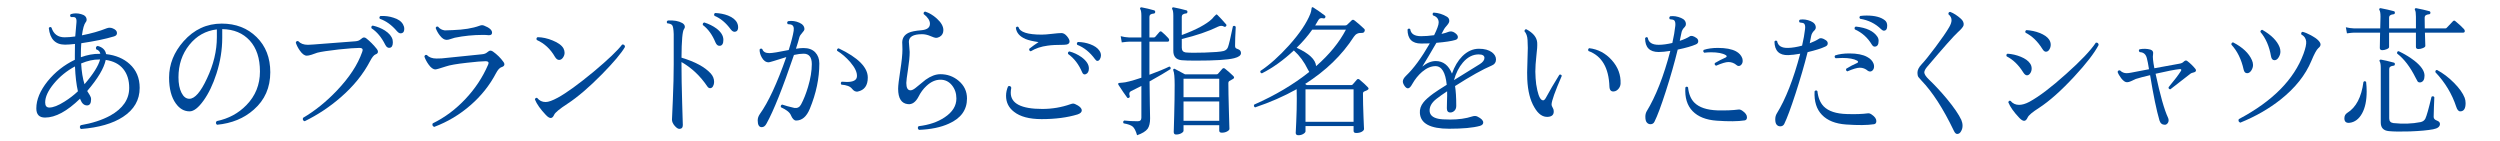 <?xml version="1.0" encoding="utf-8"?>
<!-- Generator: Adobe Illustrator 15.0.2, SVG Export Plug-In  -->
<!DOCTYPE svg PUBLIC "-//W3C//DTD SVG 1.1//EN" "http://www.w3.org/Graphics/SVG/1.1/DTD/svg11.dtd">
<svg version="1.1"
	 xmlns="http://www.w3.org/2000/svg" xmlns:xlink="http://www.w3.org/1999/xlink" xmlns:a="http://ns.adobe.com/AdobeSVGViewerExtensions/3.0/"
	 x="0px" y="0px" width="460px" height="26px" viewBox="0 -0.105 460 26"
	 overflow="visible" enable-background="new 0 -0.105 460 26" xml:space="preserve">
<defs>
</defs>
<g>
	<g>
		<path fill="#004898" d="M25.7,16.068c0,2.219-1.021,3.995-3.063,5.329c-1.877,1.231-4.462,1.977-7.756,2.236
			c-0.247-0.243-0.255-0.477-0.024-0.702c2.124-0.363,3.935-0.953,5.434-1.768c2.322-1.3,3.483-2.999,3.483-5.096
			c0-1.422-0.367-2.583-1.099-3.484c-0.733-0.901-1.808-1.456-3.223-1.664c-0.313,1.525-1.449,3.432-3.409,5.72
			c0.148,0.243,0.304,0.494,0.469,0.754c0.165,0.261,0.247,0.512,0.247,0.754c0,0.764-0.247,1.145-0.741,1.145
			c-0.543,0-0.955-0.364-1.235-1.092l-0.049-0.156c-2.388,2.323-4.537,3.484-6.447,3.484c-1.071,0-1.605-0.563-1.605-1.69
			c0-1.595,0.691-3.259,2.075-4.992c1.367-1.681,3.038-2.998,5.014-3.952c0-0.294,0-0.606,0-0.936c0-0.693,0.008-1.353,0.024-1.977
			c-0.757,0.087-1.367,0.131-1.828,0.131c-1.778,0-2.775-1.023-2.989-3.068C9.126,4.836,9.29,4.81,9.472,4.966
			c0.378,1.196,1.186,1.794,2.42,1.794c0.576,0,1.227-0.052,1.952-0.156c0.033-0.554,0.107-1.403,0.222-2.548
			c0.049-0.484-0.025-0.797-0.222-0.936c-0.132-0.087-0.396-0.112-0.791-0.078c-0.198-0.19-0.206-0.373-0.025-0.546
			c0.609-0.19,1.243-0.19,1.902,0c0.675,0.173,1.013,0.528,1.013,1.065c0,0.156-0.058,0.295-0.173,0.416
			c-0.296,0.382-0.527,1.188-0.691,2.418c1.696-0.329,3.219-0.762,4.569-1.3c0.362-0.139,0.732-0.13,1.112,0.026
			c0.51,0.208,0.766,0.494,0.766,0.857c0,0.312-0.189,0.521-0.568,0.624c-1.564,0.469-3.565,0.885-6.002,1.248
			c-0.049,0.659-0.074,1.361-0.074,2.106c0,0.156,0,0.312,0,0.468c1.202-0.433,2.33-0.641,3.384-0.624h0.198
			c-0.066-0.398-0.321-0.676-0.766-0.832c-0.115-0.329-0.025-0.537,0.271-0.624c0.906,0.243,1.424,0.746,1.556,1.508
			c1.778,0.208,3.219,0.815,4.323,1.82C25.082,12.783,25.7,14.248,25.7,16.068z M14.337,16.691c-0.28-1.195-0.461-2.721-0.543-4.575
			c-1.515,0.814-2.808,1.867-3.878,3.158c-1.07,1.292-1.605,2.449-1.605,3.472c0,0.624,0.255,0.936,0.766,0.936
			c0.708,0,1.638-0.363,2.791-1.092C12.806,18.001,13.629,17.368,14.337,16.691z M18.413,10.842h-0.148
			c-1.037-0.017-2.149,0.226-3.334,0.729c0.083,1.49,0.288,2.765,0.618,3.821C17.162,13.52,18.117,12.003,18.413,10.842z"/>
		<path fill="#004898" d="M49.733,13.182c0,2.826-1.013,5.122-3.038,6.891c-1.795,1.595-4.051,2.521-6.768,2.781
			c-0.247-0.208-0.264-0.433-0.049-0.676c2.173-0.45,3.993-1.43,5.458-2.938c1.663-1.699,2.495-3.762,2.495-6.188
			s-0.626-4.324-1.877-5.694c-1.251-1.368-2.939-2.07-5.063-2.105v1.612c0,2.184-0.354,4.377-1.062,6.577
			c-0.642,1.994-1.437,3.649-2.384,4.967s-1.799,1.976-2.556,1.976c-1.005,0-1.853-0.485-2.544-1.456
			c-0.823-1.144-1.235-2.729-1.235-4.758c0-2.444,0.889-4.671,2.667-6.682c1.927-2.167,4.265-3.25,7.015-3.25
			c2.602,0,4.742,0.827,6.422,2.482S49.733,10.53,49.733,13.182z M39.902,5.304c-2.059,0.243-3.751,1.196-5.076,2.86
			c-1.326,1.664-1.988,3.648-1.988,5.954c0,1.161,0.185,2.11,0.556,2.847c0.371,0.737,0.852,1.105,1.445,1.105
			c1.004,0,2.083-1.239,3.236-3.719c1.218-2.564,1.828-5.104,1.828-7.618V5.304z"/>
		<path fill="#004898" d="M69.345,8.918c0.132,0.174,0.198,0.338,0.198,0.494c0,0.226-0.148,0.39-0.444,0.494
			c-0.296,0.104-0.634,0.52-1.013,1.248c-1.269,2.427-3.08,4.653-5.434,6.682c-1.993,1.733-4.191,3.189-6.595,4.368
			c-0.313-0.104-0.412-0.312-0.296-0.624c2.207-1.3,4.29-2.981,6.25-5.044c2.272-2.393,3.812-4.741,4.619-7.046
			c0.065-0.174,0.099-0.312,0.099-0.416c0-0.243-0.197-0.364-0.593-0.364c-0.691,0-1.968,0.096-3.828,0.286
			c-1.96,0.226-3.269,0.425-3.928,0.598C58.246,9.629,57.9,9.75,57.341,9.958c-0.379,0.121-0.675,0.182-0.889,0.182
			c-0.412,0-0.832-0.303-1.26-0.91c-0.346-0.484-0.601-0.979-0.766-1.481c0.065-0.26,0.214-0.355,0.444-0.286
			c0.412,0.451,1.004,0.676,1.778,0.676c0.247,0,0.568-0.017,0.963-0.052c2.059-0.156,4.66-0.355,7.805-0.598
			c0.412-0.035,0.733-0.16,0.963-0.377s0.436-0.325,0.618-0.325c0.131,0,0.271,0.061,0.42,0.182
			C68.093,7.505,68.735,8.155,69.345,8.918z M72.235,7.202c0.033,0.155,0.049,0.312,0.049,0.468c0,0.606-0.181,0.945-0.543,1.014
			c-0.362,0.069-0.65-0.121-0.864-0.571c-0.675-1.353-1.515-2.357-2.52-3.017c-0.083-0.26-0.008-0.425,0.222-0.494
			c0.84,0.191,1.589,0.494,2.248,0.91C71.601,6.015,72.07,6.578,72.235,7.202z M74.162,4.394c0.148,0.261,0.222,0.529,0.222,0.807
			c0,0.398-0.115,0.649-0.346,0.754c-0.33,0.173-0.659,0.069-0.988-0.312c-0.972-1.144-2.025-1.906-3.162-2.288
			c-0.132-0.225-0.09-0.398,0.124-0.52c0.856-0.034,1.646,0.069,2.372,0.312C73.256,3.406,73.849,3.822,74.162,4.394z"/>
		<path fill="#004898" d="M92.612,11.258c0.132,0.156,0.198,0.312,0.198,0.468c0,0.243-0.173,0.416-0.519,0.521
			c-0.346,0.104-0.692,0.485-1.038,1.144c-1.169,2.219-2.726,4.169-4.668,5.851c-1.976,1.733-4.208,3.067-6.694,4.004
			c-0.313-0.14-0.404-0.355-0.272-0.65c2.239-1.092,4.257-2.6,6.052-4.523c1.762-1.872,3.137-3.952,4.125-6.24
			c0.065-0.139,0.099-0.26,0.099-0.364c0-0.208-0.189-0.312-0.568-0.312c-0.626,0-1.762,0.095-3.409,0.285
			c-1.894,0.208-3.187,0.434-3.878,0.677c-1.104,0.363-1.746,0.546-1.927,0.546c-0.412,0-0.832-0.304-1.26-0.91
			c-0.346-0.485-0.601-0.971-0.766-1.456c0.065-0.26,0.214-0.355,0.445-0.286c0.411,0.434,1.004,0.65,1.778,0.65
			c0.247,0,0.568-0.009,0.963-0.026c1.926-0.208,4.388-0.459,7.385-0.754c0.428-0.034,0.757-0.156,0.988-0.364
			s0.428-0.312,0.593-0.312c0.132,0,0.28,0.052,0.445,0.156C91.46,9.915,92.102,10.547,92.612,11.258z M89.871,6.37
			c-0.296-0.035-0.634-0.052-1.013-0.052c-1.778,0-3.507,0.173-5.187,0.52c-0.214,0.052-0.494,0.139-0.839,0.26
			c-0.231,0.087-0.453,0.13-0.667,0.13c-0.412,0-0.824-0.269-1.235-0.806c-0.33-0.416-0.584-0.875-0.766-1.378
			c0.066-0.242,0.214-0.32,0.445-0.234c0.296,0.382,0.708,0.607,1.235,0.677c0.099,0,0.584-0.018,1.458-0.053
			c2.025-0.068,3.672-0.338,4.94-0.806c0.296-0.121,0.568-0.13,0.815-0.026c0.988,0.382,1.482,0.815,1.482,1.301
			C90.538,6.249,90.315,6.405,89.871,6.37z"/>
		<path fill="#004898" d="M114.998,8.528c-0.659,1.144-2.059,2.808-4.199,4.991c-2.371,2.41-4.496,4.229-6.373,5.46
			c-1.466,0.954-2.285,1.63-2.458,2.028c-0.173,0.399-0.383,0.598-0.63,0.598c-0.247,0-0.543-0.182-0.889-0.546
			c-1.005-1.057-1.68-2.01-2.025-2.859c0.065-0.261,0.206-0.355,0.419-0.286c0.396,0.503,0.914,0.754,1.556,0.754
			c0.51,0,1.26-0.269,2.248-0.806c1.613-0.885,3.812-2.479,6.595-4.784c2.651-2.219,4.396-3.883,5.236-4.992
			C114.809,8.052,114.981,8.199,114.998,8.528z M103.686,8.813c0.132,0.261,0.198,0.529,0.198,0.807
			c0,0.295-0.099,0.585-0.296,0.871s-0.437,0.429-0.716,0.429c-0.28,0-0.535-0.19-0.766-0.572c-0.824-1.438-1.935-2.47-3.334-3.094
			c-0.116-0.242-0.066-0.416,0.148-0.521c0.906,0.018,1.819,0.218,2.742,0.599C102.698,7.748,103.373,8.242,103.686,8.813z"/>
		<path fill="#004898" d="M130.656,16.12c-0.198,0-0.371-0.112-0.519-0.338c-1.284-1.907-2.865-3.397-4.742-4.473v0.416
			c0,1.907,0.041,4.282,0.124,7.124c0.082,2.843,0.124,4.187,0.124,4.03c0,0.485-0.214,0.728-0.643,0.728
			c-0.247,0-0.535-0.19-0.864-0.571c-0.33-0.381-0.494-0.763-0.494-1.145c0,0.087,0.053-1.118,0.161-3.613
			c0.107-2.496,0.161-4.681,0.161-6.553c0-3.345,0-5.199,0-5.563c-0.033-0.937-0.136-1.491-0.309-1.664
			c-0.173-0.173-0.466-0.277-0.877-0.312c-0.148-0.208-0.116-0.381,0.099-0.52c1.103-0.069,1.992,0.087,2.667,0.468
			c0.313,0.191,0.469,0.425,0.469,0.702c0,0.139-0.049,0.269-0.148,0.39c-0.296,0.364-0.453,2.124-0.469,5.278
			c2.486,0.745,4.273,1.707,5.36,2.886c0.428,0.468,0.642,0.997,0.642,1.586c0,0.277-0.066,0.538-0.198,0.78
			C131.067,15.999,130.886,16.12,130.656,16.12z M133.101,7.228c0,0.677-0.206,1.04-0.617,1.093
			c-0.362,0.052-0.642-0.156-0.84-0.624c-0.577-1.404-1.351-2.471-2.322-3.198c-0.049-0.26,0.041-0.416,0.271-0.468
			c0.84,0.26,1.589,0.633,2.248,1.117C132.681,5.789,133.101,6.482,133.101,7.228z M135.645,4.134
			c0.115,0.243,0.173,0.494,0.173,0.754c0,0.434-0.132,0.702-0.395,0.807c-0.346,0.139-0.667,0.009-0.963-0.391
			c-0.889-1.213-1.886-2.045-2.989-2.496c-0.132-0.242-0.091-0.416,0.124-0.52c0.856,0.035,1.646,0.19,2.371,0.468
			C134.821,3.103,135.381,3.562,135.645,4.134z"/>
		<path fill="#004898" d="M150.757,11.57c0,2.738-0.585,5.521-1.754,8.346c-0.593,1.438-1.433,2.158-2.52,2.158
			c-0.362,0-0.684-0.329-0.963-0.988c-0.197-0.503-0.807-0.988-1.828-1.456c-0.083-0.242-0.008-0.407,0.222-0.494
			c0.527,0.191,1.285,0.399,2.272,0.624c0.543,0.069,0.947-0.146,1.21-0.649c0.478-0.885,0.905-1.959,1.284-3.225
			c0.461-1.542,0.692-2.938,0.692-4.186c0-1.283-0.502-1.924-1.507-1.924c-0.511,0-1.104,0.077-1.778,0.233
			c-2.075,6.102-3.754,10.305-5.039,12.61c-0.23,0.45-0.527,0.676-0.889,0.676c-0.494,0-0.741-0.416-0.741-1.248
			c0-0.398,0.131-0.788,0.395-1.17c1.548-2.149,3.17-5.642,4.866-10.479c-2.009,0.642-3.087,0.963-3.235,0.963
			c-0.527,0-0.955-0.304-1.285-0.91c-0.264-0.469-0.395-0.944-0.395-1.431c0.131-0.208,0.296-0.242,0.494-0.104
			c0.164,0.503,0.593,0.754,1.284,0.754c0.527,0,1.721-0.19,3.582-0.572c0.478-1.508,0.782-2.687,0.914-3.536
			c0.099-0.692-0.099-1.083-0.593-1.17c-0.165-0.034-0.33-0.052-0.494-0.052c-0.165-0.208-0.148-0.39,0.049-0.546
			c0.708-0.121,1.408-0.026,2.1,0.286c0.609,0.277,0.914,0.667,0.914,1.17c0,0.174-0.136,0.403-0.408,0.688
			c-0.272,0.286-0.449,0.568-0.531,0.846c-0.115,0.485-0.321,1.179-0.617,2.08c0.527-0.087,0.988-0.13,1.383-0.13
			c0.939,0,1.659,0.264,2.162,0.793C150.505,10.058,150.757,10.738,150.757,11.57z M159.673,14.17c0,1.456-0.618,2.313-1.853,2.574
			c-0.379,0.069-0.733-0.108-1.062-0.533c-0.33-0.425-0.98-0.672-1.951-0.741c-0.148-0.225-0.124-0.407,0.074-0.546
			c0.362,0.035,0.675,0.052,0.939,0.052c1.169,0,1.786-0.32,1.852-0.962c0.083-0.745-0.33-1.646-1.235-2.704
			c-0.757-0.866-1.564-1.56-2.42-2.08c-0.033-0.26,0.065-0.406,0.296-0.441C157.886,10.487,159.673,12.281,159.673,14.17z"/>
		<path fill="#004898" d="M177.927,18.018c0,2.098-1.112,3.641-3.334,4.628c-1.482,0.677-3.318,1.058-5.508,1.145
			c-0.247-0.208-0.271-0.434-0.074-0.676c1.927-0.226,3.532-0.771,4.816-1.639c1.433-0.953,2.149-2.105,2.149-3.458
			c0-0.953-0.276-1.768-0.827-2.443c-0.552-0.677-1.256-1.015-2.112-1.015c-0.906,0-1.771,0.391-2.594,1.17
			c-0.577,0.538-1.054,1.188-1.433,1.95c-0.527,1.006-1.177,1.465-1.951,1.378c-1.202-0.121-1.803-1.065-1.803-2.834
			c0-0.555,0.132-1.672,0.396-3.354c0.263-1.682,0.395-2.973,0.395-3.874c0-0.347-0.008-0.667-0.025-0.962
			c-0.099-0.988,0.288-1.69,1.161-2.106c0.478-0.225,1.251-0.381,2.322-0.468c1.07-0.087,1.605-0.485,1.605-1.196
			c0-0.589-0.387-1.187-1.161-1.794c-0.033-0.277,0.065-0.425,0.296-0.441c0.741,0.242,1.449,0.667,2.124,1.273
			c0.807,0.729,1.21,1.439,1.21,2.132c0,0.556-0.223,0.962-0.667,1.223c-0.247,0.139-0.478,0.208-0.692,0.208
			c-0.165,0-0.506-0.113-1.025-0.338c-0.519-0.226-1.034-0.339-1.544-0.339c-1.614,0-2.42,0.469-2.42,1.404
			c0,0.208,0.025,0.521,0.074,0.937s0.074,0.728,0.074,0.936c0,0.815-0.103,1.885-0.309,3.211s-0.309,2.154-0.309,2.483
			c0,0.901,0.255,1.352,0.766,1.352c0.263,0,0.576-0.146,0.938-0.441c0.626-0.503,1.243-1.006,1.853-1.509
			c0.955-0.676,1.861-1.014,2.717-1.014c1.268,0,2.379,0.398,3.334,1.196C177.408,15.608,177.927,16.701,177.927,18.018z"/>
		<path fill="#004898" d="M198.354,19.318c0.461,0.295,0.692,0.589,0.692,0.884c0,0.329-0.264,0.581-0.791,0.754
			c-1.894,0.572-4.092,0.857-6.595,0.857c-2.256,0-3.952-0.45-5.088-1.352c-0.972-0.745-1.458-1.725-1.458-2.938
			c0-0.589,0.124-1.17,0.371-1.741c0.296-0.139,0.494-0.053,0.593,0.26c-0.066,0.329-0.099,0.633-0.099,0.91
			c0,1.993,1.935,2.989,5.804,2.989c1.812,0,3.548-0.294,5.212-0.884c0.198-0.068,0.354-0.104,0.469-0.104
			C197.646,18.954,197.942,19.075,198.354,19.318z M196.316,6.552c0.321,0.382,0.481,0.702,0.481,0.962
			c0,0.416-0.346,0.624-1.037,0.624c-1.318,0-2.314,0.052-2.989,0.156c-1.202,0.156-2.24,0.503-3.112,1.04
			c-0.247-0.069-0.338-0.226-0.271-0.468c0.526-0.416,1.095-0.823,1.704-1.223c-1.054-0.155-1.853-0.347-2.396-0.571
			c-1.087-0.469-1.68-1.161-1.778-2.08c0.148-0.226,0.312-0.261,0.494-0.104c0.247,0.919,1.671,1.378,4.273,1.378
			c0.445,0,1.07-0.047,1.877-0.143c0.806-0.096,1.391-0.144,1.753-0.144C195.662,5.979,195.995,6.171,196.316,6.552z
			 M200.355,12.479c0,0.556-0.19,0.91-0.568,1.066c-0.296,0.121-0.519,0.009-0.667-0.338c-0.626-1.474-1.49-2.601-2.593-3.38
			c-0.066-0.26,0.016-0.416,0.247-0.468c0.79,0.208,1.54,0.563,2.248,1.065C199.91,11.085,200.355,11.77,200.355,12.479z
			 M202.281,9.204c0.198,0.277,0.296,0.572,0.296,0.884c0,0.226-0.062,0.451-0.185,0.676c-0.124,0.226-0.284,0.338-0.482,0.338
			c-0.132,0-0.271-0.104-0.42-0.312c-0.938-1.282-2.034-2.167-3.285-2.652c-0.116-0.242-0.066-0.416,0.148-0.52
			c0.791,0.018,1.54,0.155,2.248,0.416C201.392,8.329,201.952,8.719,202.281,9.204z"/>
		<path fill="#004898" d="M215.373,12.61c-0.824,0.537-2.108,1.291-3.853,2.262c0,0.884,0.016,2.262,0.049,4.134
			c0.033,1.803,0.049,2.695,0.049,2.678c0,0.832-0.148,1.465-0.445,1.898c-0.346,0.468-0.996,0.866-1.951,1.196
			c-0.23-0.798-0.498-1.326-0.803-1.587c-0.305-0.26-0.86-0.459-1.667-0.598c-0.148-0.208-0.116-0.381,0.099-0.52
			c0.774,0.087,1.605,0.13,2.495,0.13c0.445,0,0.667-0.217,0.667-0.65v-5.85c-0.824,0.434-1.458,0.754-1.902,0.962
			c-0.313,0.139-0.395,0.434-0.247,0.884c0.049,0.156,0,0.269-0.148,0.338c-0.148,0.087-0.264,0.062-0.346-0.078
			c-0.395-0.52-0.922-1.291-1.581-2.313c-0.049-0.087-0.058-0.173-0.025-0.26c0.033-0.069,0.272-0.113,0.716-0.131
			c0.593-0.017,1.77-0.32,3.532-0.909V7.565h-2.297c-0.214,0-0.651,0.044-1.31,0.131l-0.197-1.145
			c0.51,0.139,1.013,0.217,1.507,0.234h2.297V2.808c0-0.624-0.066-1.031-0.198-1.222c-0.066-0.104-0.066-0.19,0-0.26
			c0.049-0.069,0.132-0.096,0.247-0.078c0.741,0.139,1.507,0.32,2.297,0.546c0.148,0.052,0.213,0.165,0.197,0.338
			c-0.017,0.156-0.107,0.243-0.271,0.26c-0.527,0.035-0.791,0.234-0.791,0.599v3.796h0.815c0.115,0,0.206-0.043,0.272-0.13
			l0.741-0.858c0.148-0.173,0.305-0.182,0.47-0.026c0.395,0.33,0.782,0.702,1.161,1.118c0.115,0.122,0.173,0.243,0.173,0.364
			c0,0.208-0.099,0.312-0.296,0.312h-3.334v6.084c1.597-0.589,2.816-1.092,3.656-1.508C215.381,12.194,215.455,12.35,215.373,12.61z
			 M228.34,9.672c0,0.416-0.419,0.728-1.259,0.936c-1.153,0.295-3.516,0.442-7.089,0.442c-1.186,0-2.05-0.026-2.594-0.078
			c-1.004-0.104-1.507-0.676-1.507-1.716V2.808c0-0.624-0.066-1.031-0.197-1.222c-0.05-0.104-0.05-0.19,0-0.26
			c0.049-0.069,0.131-0.096,0.247-0.078c0.806,0.156,1.589,0.338,2.346,0.546c0.148,0.035,0.214,0.139,0.198,0.312
			c-0.017,0.174-0.099,0.261-0.247,0.261c-0.527,0.052-0.791,0.251-0.791,0.598v3.38c2.667-0.988,4.528-1.984,5.583-2.99
			c0.197-0.26,0.453-0.528,0.766-0.806c0.082,0,0.156,0.035,0.222,0.104c0.461,0.45,0.988,1.022,1.581,1.716
			c0.099,0.104,0.095,0.221-0.012,0.351c-0.107,0.13-0.234,0.152-0.383,0.065c-0.296-0.19-0.667-0.183-1.111,0.025
			c-1.762,0.867-3.977,1.621-6.645,2.263v1.586c0,0.52,0.239,0.814,0.716,0.884c0.675,0.069,1.844,0.078,3.507,0.026
			c1.746-0.053,2.898-0.147,3.458-0.286c0.396-0.104,0.667-0.338,0.815-0.702c0.181-0.485,0.485-1.769,0.914-3.849
			c0.214-0.138,0.387-0.104,0.519,0.104c-0.083,1.422-0.124,2.583-0.124,3.484c0,0.26,0.078,0.425,0.234,0.493
			c0.156,0.07,0.317,0.14,0.482,0.208C228.217,9.161,228.34,9.377,228.34,9.672z M226.932,13.884
			c0.214,0.226,0.189,0.407-0.074,0.546c-0.148,0.087-0.362,0.208-0.642,0.364c-0.132,0.069-0.198,0.208-0.198,0.416
			c0,1.058,0.033,2.752,0.099,5.083c0.065,2.331,0.099,3.436,0.099,3.314c0,0.156-0.14,0.312-0.42,0.469
			c-0.28,0.155-0.609,0.233-0.988,0.233c-0.313,0-0.469-0.13-0.469-0.39v-0.988h-6.57v1.015c0,0.155-0.136,0.312-0.408,0.468
			c-0.271,0.156-0.597,0.233-0.976,0.233c-0.28,0-0.42-0.164-0.42-0.493c0,0.155,0.029-0.832,0.086-2.965
			c0.058-2.132,0.086-4.012,0.086-5.642c0-1.438-0.083-2.331-0.247-2.678c-0.049-0.104-0.037-0.195,0.037-0.273
			s0.161-0.082,0.259-0.013c0.51,0.26,1.128,0.59,1.853,0.988h5.805c0.115,0,0.206-0.035,0.271-0.104
			c0.198-0.225,0.461-0.528,0.791-0.91c0.148-0.155,0.312-0.164,0.494-0.025C225.944,12.966,226.455,13.416,226.932,13.884z
			 M224.339,14.378h-6.57v3.406h6.57V14.378z M224.339,22.126v-3.562h-6.57v3.562H224.339z"/>
		<path fill="#004898" d="M251.674,15.938c0.215,0.208,0.189,0.382-0.074,0.521c-0.033,0.018-0.238,0.113-0.617,0.286
			c-0.132,0.069-0.197,0.19-0.197,0.363c0,1.248,0.033,2.683,0.099,4.304c0.065,1.62,0.099,2.353,0.099,2.196
			c0,0.191-0.136,0.364-0.407,0.521c-0.272,0.156-0.622,0.234-1.05,0.234c-0.312,0-0.469-0.131-0.469-0.391v-0.884h-8.844v0.962
			c0,0.156-0.131,0.316-0.395,0.481c-0.264,0.164-0.568,0.247-0.914,0.247c-0.33,0-0.494-0.147-0.494-0.442
			c0,0.087,0.033-0.603,0.1-2.067c0.064-1.464,0.098-2.855,0.098-4.173c0-0.832-0.008-1.43-0.023-1.794
			c-2.355,1.317-4.908,2.436-7.658,3.354c-0.214-0.139-0.264-0.312-0.148-0.521c3.854-1.698,7.229-3.7,10.128-6.006
			c-0.083-0.121-0.173-0.277-0.272-0.468c-0.658-1.369-1.515-2.53-2.568-3.484c-1.926,1.803-3.887,3.207-5.879,4.212
			c-0.246-0.052-0.338-0.199-0.271-0.441c1.695-1.127,3.449-2.695,5.262-4.706c1.942-2.167,3.252-4.108,3.927-5.824
			c0.099-0.26,0.165-0.528,0.198-0.806c0.016-0.208,0.049-0.329,0.098-0.364c0.066-0.052,0.148-0.043,0.248,0.025
			c0.642,0.399,1.35,0.894,2.124,1.482c0.114,0.087,0.14,0.208,0.073,0.364c-0.065,0.139-0.181,0.19-0.346,0.156
			c-0.428-0.121-0.732-0.022-0.914,0.299c-0.181,0.32-0.379,0.654-0.592,1.001h5.533c0.147,0,0.263-0.043,0.346-0.13
			c0.23-0.208,0.51-0.477,0.84-0.807c0.147-0.139,0.312-0.139,0.493,0c0.626,0.485,1.227,1.006,1.804,1.561
			c0.131,0.121,0.148,0.286,0.049,0.494c-0.082,0.19-0.264,0.277-0.543,0.26c-0.609-0.035-1.079,0.199-1.408,0.702
			c-2.174,3.38-5.162,6.274-8.967,8.684l0.297,0.208h8.201c0.114,0,0.205-0.043,0.271-0.13c0.164-0.19,0.42-0.485,0.766-0.884
			c0.131-0.139,0.287-0.139,0.469,0C250.851,15.123,251.361,15.592,251.674,15.938z M247.648,5.355h-6.2
			c-0.807,1.145-1.762,2.254-2.864,3.328c2.288,1.04,3.482,2.167,3.58,3.38C244.602,9.932,246.43,7.696,247.648,5.355z
			 M249.057,22.308v-5.979h-8.844v5.979H249.057z"/>
		<path fill="#004898" d="M274.521,11.934c-1.68,0.711-3.943,1.977-6.792,3.796c0.147,0.902,0.222,2.115,0.222,3.641
			c0,0.381-0.111,0.681-0.333,0.896c-0.222,0.217-0.474,0.325-0.753,0.325c-0.429,0-0.643-0.26-0.643-0.78l0.025-1.248
			c0.032-0.71,0.04-1.334,0.023-1.872c-0.79,0.521-1.449,0.988-1.976,1.404c-0.905,0.711-1.317,1.482-1.235,2.314
			c0.082,0.676,0.594,1.118,1.531,1.326c0.445,0.104,1.194,0.155,2.248,0.155c1.548,0,2.898-0.19,4.051-0.571
			c0.379-0.121,0.7-0.113,0.964,0.025c0.708,0.347,1.062,0.711,1.062,1.092c0,0.295-0.205,0.503-0.617,0.624
			c-1.252,0.347-3.137,0.521-5.656,0.521c-3.475,0-5.27-0.962-5.385-2.886c-0.049-0.693,0.164-1.344,0.643-1.95
			c0.361-0.468,0.971-1.015,1.828-1.639c0.526-0.381,1.35-0.918,2.469-1.611c-0.23-2.288-0.922-3.433-2.074-3.433
			c-0.807,0-1.622,0.348-2.445,1.04c-0.708,0.607-1.317,1.361-1.828,2.263c-0.279,0.52-0.543,0.779-0.79,0.779
			c-0.214,0-0.424-0.151-0.63-0.455c-0.206-0.303-0.309-0.575-0.309-0.818c0-0.312,0.205-0.667,0.617-1.066
			c1.367-1.3,2.816-3.275,4.348-5.928c-0.576,0.018-1.111,0.026-1.605,0.026c-1.664,0-2.495-0.858-2.495-2.574
			c0.148-0.208,0.313-0.234,0.494-0.078c0.115,0.867,0.782,1.3,2.001,1.3c0.725,0,1.523-0.061,2.396-0.182
			c0.56-1.127,0.84-1.907,0.84-2.34c0-0.642-0.346-1.075-1.037-1.301c-0.132-0.225-0.099-0.398,0.099-0.52
			c0.889,0.052,1.704,0.304,2.445,0.754c0.297,0.174,0.445,0.434,0.445,0.78c0,0.208-0.116,0.45-0.347,0.728
			c-0.346,0.399-0.543,0.65-0.593,0.754c-0.132,0.243-0.297,0.546-0.494,0.91c0.544-0.121,0.98-0.251,1.31-0.39
			c0.378-0.139,0.757-0.078,1.136,0.182s0.568,0.521,0.568,0.78c0,0.277-0.164,0.459-0.494,0.546
			c-0.676,0.208-1.828,0.382-3.458,0.52c-1.021,1.769-1.886,3.225-2.593,4.368c0.84-0.676,1.662-1.014,2.469-1.014
			c1.367,0,2.363,0.771,2.989,2.313c0.461-1.316,1.095-2.383,1.901-3.197c0.923-0.919,1.943-1.378,3.063-1.378
			c1.005,0,1.804,0.217,2.396,0.649c0.494,0.382,0.741,0.823,0.741,1.326C275.263,11.362,275.016,11.726,274.521,11.934z
			 M272.274,11.7c0.576-0.364,0.864-0.745,0.864-1.145c0-0.433-0.354-0.649-1.062-0.649c-1.086,0-2.059,0.503-2.914,1.508
			c-0.725,0.85-1.269,1.924-1.631,3.224L272.274,11.7z"/>
		<path fill="#004898" d="M287.367,13.857c-1.252,2.878-1.878,4.638-1.878,5.278c0,0.156,0.065,0.343,0.198,0.56
			c0.131,0.217,0.197,0.42,0.197,0.61c0.049,0.676-0.305,1.04-1.062,1.092c-0.955,0.07-1.787-0.511-2.494-1.741
			c-0.774-1.283-1.211-3.008-1.31-5.175c-0.017-0.398-0.024-0.814-0.024-1.248c0-0.536,0.02-1.3,0.062-2.287
			c0.041-0.988,0.062-1.733,0.062-2.236s-0.017-0.988-0.049-1.456c-0.033-0.676-0.223-1.213-0.568-1.612
			c0-0.104,0.033-0.194,0.099-0.272s0.148-0.108,0.247-0.091c1.268,0.676,1.935,1.499,2,2.47c0.033,0.52-0.016,1.309-0.147,2.366
			c-0.132,1.179-0.198,2.167-0.198,2.964c0,0.398,0.017,0.806,0.05,1.222c0.033,0.711,0.14,1.456,0.321,2.236
			c0.279,1.213,0.634,1.819,1.062,1.819c0.164,0,0.328-0.146,0.494-0.441c0.691-1.282,1.522-2.704,2.494-4.265
			C287.152,13.563,287.301,13.633,287.367,13.857z M298.186,15.288c-0.018,0.347-0.145,0.663-0.383,0.949
			c-0.239,0.285-0.516,0.446-0.828,0.48c-0.527,0.069-0.807-0.225-0.84-0.884c-0.115-3.467-1.399-5.65-3.854-6.552
			c-0.115-0.226-0.074-0.398,0.124-0.521c1.63,0.191,3.017,0.923,4.162,2.197C297.711,12.232,298.25,13.676,298.186,15.288z"/>
		<path fill="#004898" d="M312.155,6.89c0.214,0.156,0.321,0.355,0.321,0.599c0,0.26-0.141,0.45-0.42,0.571
			c-0.74,0.33-1.861,0.65-3.359,0.962c-0.593,2.428-1.321,4.983-2.186,7.67c-0.865,2.688-1.561,4.551-2.088,5.591
			c-0.147,0.312-0.395,0.468-0.74,0.468c-0.264,0-0.486-0.104-0.667-0.312c-0.182-0.208-0.272-0.562-0.272-1.065
			c0-0.364,0.074-0.685,0.223-0.962c1.696-2.773,3.153-6.491,4.372-11.154c-0.856,0.139-1.573,0.208-2.149,0.208
			c-1.662,0-2.494-0.849-2.494-2.548c0.164-0.226,0.329-0.251,0.494-0.078c0.131,0.867,0.799,1.3,2,1.3
			c0.725,0,1.564-0.112,2.52-0.338c0.264-1.179,0.445-2.227,0.544-3.146c0.05-0.485-0.017-0.823-0.198-1.015
			c-0.098-0.104-0.37-0.173-0.814-0.208c-0.148-0.208-0.123-0.39,0.074-0.546c0.643-0.086,1.309,0.018,2,0.312
			c0.594,0.242,0.89,0.624,0.89,1.144c0,0.191-0.065,0.355-0.198,0.494c-0.346,0.329-0.551,0.685-0.617,1.066
			c-0.082,0.45-0.189,0.953-0.32,1.508c0.757-0.243,1.375-0.521,1.852-0.832C311.2,6.405,311.612,6.509,312.155,6.89z
			 M321.023,22.048c-1.236,0.191-2.957,0.208-5.163,0.052c-1.942-0.139-3.417-0.724-4.421-1.755
			c-1.005-1.031-1.449-2.482-1.334-4.354c0.164-0.19,0.329-0.199,0.494-0.026c0.131,1.23,0.519,2.167,1.16,2.808
			c0.873,0.885,2.289,1.361,4.249,1.431c1.548,0.035,2.841-0.018,3.878-0.156c0.214-0.034,0.453,0.043,0.717,0.234
			c0.559,0.381,0.84,0.779,0.84,1.195C321.443,21.806,321.303,21.996,321.023,22.048z M320.578,10.607
			c0.049,0.174,0.074,0.339,0.074,0.494c0,0.261-0.074,0.481-0.223,0.663c-0.148,0.183-0.32,0.273-0.519,0.273
			c-0.132,0-0.255-0.052-0.37-0.156c-0.445-0.381-0.947-0.572-1.507-0.572c-0.478,0-1.235,0.226-2.272,0.677
			c-0.247-0.104-0.321-0.269-0.223-0.494c0.676-0.398,1.334-0.737,1.977-1.015c0.131-0.068,0.197-0.146,0.197-0.233
			c0-0.069-0.058-0.139-0.173-0.208c-0.577-0.347-1.481-0.521-2.717-0.521c-0.412,0-0.823,0.026-1.235,0.078
			c-0.214-0.156-0.246-0.329-0.099-0.52c0.725-0.243,1.597-0.364,2.618-0.364c1.416,0,2.52,0.208,3.311,0.624
			C319.994,9.646,320.381,10.071,320.578,10.607z"/>
		<path fill="#004898" d="M335.934,7.28c0.248,0.155,0.371,0.355,0.371,0.598c0,0.26-0.141,0.451-0.42,0.572
			c-0.725,0.347-1.82,0.693-3.285,1.04c-0.609,2.409-1.351,4.953-2.223,7.631c-0.873,2.678-1.564,4.537-2.075,5.577
			c-0.147,0.294-0.396,0.441-0.741,0.441c-0.264,0-0.481-0.1-0.654-0.299s-0.26-0.524-0.26-0.975c0-0.416,0.091-0.771,0.271-1.066
			c1.646-2.669,3.088-6.344,4.323-11.023c-0.873,0.155-1.605,0.242-2.198,0.26c-1.664,0.052-2.512-0.78-2.545-2.496
			c0.148-0.208,0.313-0.234,0.494-0.078c0.148,0.867,0.824,1.283,2.025,1.248c0.742-0.018,1.598-0.156,2.569-0.416
			c0.263-1.145,0.444-2.158,0.544-3.042c0.064-0.485,0.008-0.823-0.174-1.014c-0.115-0.104-0.387-0.174-0.814-0.208
			c-0.165-0.208-0.148-0.382,0.049-0.521c0.643-0.104,1.31-0.009,2.001,0.286c0.608,0.26,0.914,0.65,0.914,1.17
			c0,0.174-0.065,0.329-0.198,0.468c-0.361,0.33-0.58,0.693-0.654,1.093c-0.074,0.398-0.16,0.841-0.26,1.325
			c0.692-0.26,1.26-0.537,1.705-0.832C334.979,6.829,335.391,6.916,335.934,7.28z M344.826,22.75
			c-1.234,0.19-2.956,0.208-5.162,0.052c-1.943-0.139-3.418-0.728-4.422-1.768s-1.457-2.487-1.358-4.343
			c0.181-0.208,0.354-0.216,0.519-0.025c0.132,1.213,0.52,2.149,1.161,2.808c0.872,0.884,2.288,1.353,4.249,1.404
			c1.547,0.052,2.84,0.009,3.877-0.13c0.215-0.035,0.453,0.043,0.717,0.233c0.56,0.382,0.84,0.78,0.84,1.196
			C345.246,22.508,345.105,22.698,344.826,22.75z M344.752,11.647c0.049,0.156,0.074,0.312,0.074,0.469
			c0,0.277-0.074,0.503-0.223,0.676c-0.148,0.174-0.32,0.26-0.519,0.26c-0.132,0-0.264-0.043-0.396-0.13
			c-0.444-0.381-0.938-0.572-1.481-0.572c-0.478,0-1.243,0.226-2.298,0.677c-0.23-0.104-0.296-0.269-0.197-0.494
			c0.676-0.416,1.334-0.763,1.977-1.04c0.131-0.053,0.197-0.121,0.197-0.208s-0.058-0.165-0.173-0.234
			c-0.593-0.329-1.499-0.494-2.717-0.494c-0.412,0-0.823,0.018-1.235,0.052c-0.214-0.138-0.247-0.312-0.099-0.52
			c0.725-0.242,1.597-0.364,2.618-0.364c1.416,0,2.511,0.217,3.285,0.65C344.159,10.686,344.555,11.11,344.752,11.647z
			 M345.443,6.656c0.148,0.226,0.223,0.477,0.223,0.754c0,0.711-0.247,1.065-0.741,1.065c-0.181,0-0.354-0.13-0.519-0.39
			c-0.758-1.265-1.795-2.192-3.112-2.782c-0.115-0.242-0.058-0.416,0.173-0.52C343.426,4.992,344.752,5.616,345.443,6.656z
			 M346.629,5.538c-0.148,0-0.312-0.087-0.494-0.26c-1.054-1.04-2.346-1.682-3.877-1.925c-0.166-0.19-0.157-0.363,0.024-0.52
			c0.362-0.052,0.749-0.078,1.161-0.078c1.531,0,2.658,0.295,3.383,0.884c0.28,0.226,0.42,0.555,0.42,0.988
			C347.246,5.234,347.041,5.538,346.629,5.538z"/>
		<path fill="#004898" d="M361.307,4.523c-0.066,0.295-0.42,0.729-1.062,1.301c-0.758,0.693-2.643,2.816-5.656,6.37
			c-0.346,0.416-0.519,0.763-0.519,1.039c0.017,0.33,0.305,0.764,0.864,1.301c1.087,1.04,2.174,2.21,3.261,3.51
			c1.333,1.612,2.231,2.921,2.692,3.926c0.148,0.347,0.223,0.702,0.223,1.066c0,0.347-0.083,0.667-0.248,0.962
			c-0.181,0.364-0.428,0.546-0.74,0.546c-0.23,0-0.438-0.199-0.617-0.598c-1.943-4.057-3.937-7.142-5.979-9.257
			c-0.296-0.329-0.477-0.537-0.543-0.624c-0.115-0.19-0.173-0.441-0.173-0.754c-0.017-0.502,0.247-1.04,0.79-1.611
			c0.544-0.572,1.388-1.621,2.532-3.146c1.144-1.524,1.979-2.738,2.507-3.64c0.297-0.503,0.445-0.937,0.445-1.3
			c0-0.416-0.189-0.78-0.568-1.093c-0.033-0.276,0.074-0.424,0.32-0.441c0.643,0.243,1.301,0.667,1.977,1.273
			C361.207,3.718,361.372,4.107,361.307,4.523z"/>
		<path fill="#004898" d="M373.53,11.57c0.198,0.277,0.296,0.589,0.296,0.936c0,0.295-0.074,0.563-0.222,0.806
			c-0.182,0.295-0.396,0.442-0.642,0.442c-0.231,0-0.462-0.182-0.692-0.546c-0.856-1.369-1.869-2.349-3.038-2.938
			c-0.115-0.225-0.066-0.39,0.148-0.493c0.84,0.052,1.658,0.242,2.457,0.571C372.637,10.678,373.201,11.085,373.53,11.57z
			 M386.152,8.164c-0.791,1.508-2.281,3.44-4.471,5.798c-2.404,2.6-4.578,4.533-6.521,5.798c-1.201,0.763-1.894,1.348-2.074,1.755
			c-0.182,0.407-0.396,0.611-0.643,0.611s-0.543-0.182-0.889-0.546c-1.005-1.058-1.68-2.011-2.025-2.86
			c0.065-0.26,0.205-0.347,0.42-0.26c0.395,0.485,0.914,0.728,1.556,0.728c0.56,0,1.186-0.182,1.878-0.546
			c1.794-0.971,4.059-2.687,6.792-5.147c2.684-2.393,4.503-4.308,5.458-5.746C385.945,7.696,386.119,7.835,386.152,8.164z
			 M377.037,7.176c0.198,0.295,0.297,0.615,0.297,0.962c0,0.295-0.082,0.581-0.247,0.858s-0.379,0.416-0.642,0.416
			c-0.23,0-0.453-0.183-0.668-0.546c-0.873-1.387-1.893-2.366-3.062-2.938c-0.115-0.225-0.065-0.39,0.148-0.494
			c0.855,0.053,1.663,0.226,2.421,0.521C376.124,6.283,376.708,6.69,377.037,7.176z"/>
		<path fill="#004898" d="M403.961,12.584c0.065,0.087,0.099,0.174,0.099,0.26c0,0.174-0.124,0.295-0.37,0.364
			c-0.346,0.087-0.543,0.156-0.594,0.208c-1.086,0.85-2.338,1.82-3.754,2.912c-0.246-0.018-0.354-0.147-0.32-0.391
			c1.086-1.3,1.844-2.296,2.271-2.989c0.066-0.104,0.082-0.19,0.05-0.261c-0.033-0.068-0.124-0.095-0.272-0.077
			c-0.855,0.087-2.338,0.372-4.445,0.857c0.84,3.935,1.605,6.639,2.297,8.112c0.066,0.139,0.1,0.286,0.1,0.441
			c0,0.226-0.07,0.421-0.211,0.585c-0.14,0.165-0.301,0.247-0.481,0.247c-0.493,0-0.823-0.26-0.987-0.779
			c-0.544-1.854-1.121-4.637-1.729-8.347c-1.169,0.277-2.05,0.512-2.644,0.702c-0.181,0.069-0.477,0.208-0.889,0.416
			c-0.264,0.122-0.502,0.183-0.717,0.183c-0.329,0-0.684-0.243-1.062-0.729c-0.329-0.433-0.552-0.823-0.667-1.17
			c0.082-0.26,0.238-0.347,0.469-0.26c0.33,0.329,0.725,0.494,1.187,0.494c0.247,0,0.534-0.035,0.864-0.104
			c0.643-0.139,1.729-0.347,3.26-0.624c-0.147-0.918-0.279-1.595-0.395-2.028c-0.182-0.728-0.617-1.1-1.309-1.117
			c-0.198-0.174-0.215-0.347-0.05-0.521c0.708-0.139,1.374-0.121,2.001,0.052c0.428,0.122,0.592,0.434,0.494,0.937
			c-0.083,0.381,0,1.213,0.246,2.496l4.57-0.832c0.361-0.052,0.633-0.173,0.814-0.364c0.247-0.242,0.461-0.295,0.643-0.156
			C403.006,11.535,403.516,12.029,403.961,12.584z"/>
		<path fill="#004898" d="M414.359,10.972c0.133,0.295,0.198,0.59,0.198,0.884c0,0.348-0.107,0.686-0.321,1.015
			s-0.469,0.494-0.766,0.494c-0.33,0-0.543-0.226-0.643-0.677c-0.411-1.872-1.16-3.396-2.247-4.575
			c-0.017-0.277,0.091-0.416,0.321-0.416C412.646,8.598,413.8,9.689,414.359,10.972z M426.562,8.762
			c-0.314,0.277-0.733,1.049-1.26,2.314c-1.088,2.617-2.973,4.992-5.656,7.124c-2.142,1.698-4.619,3.12-7.436,4.264
			c-0.312-0.139-0.403-0.355-0.271-0.65c6.191-3.275,10.16-7.279,11.905-12.012c0.378-1.04,0.544-1.803,0.494-2.288
			c-0.065-0.572-0.362-0.996-0.89-1.273c-0.082-0.261-0.008-0.425,0.223-0.494c0.428,0.104,0.942,0.316,1.544,0.637
			c0.601,0.321,1.046,0.629,1.333,0.923c0.289,0.295,0.433,0.555,0.433,0.78S426.842,8.537,426.562,8.762z M419.448,8.58
			c0.099,0.277,0.147,0.546,0.147,0.806c0,0.347-0.098,0.686-0.296,1.014c-0.214,0.382-0.478,0.572-0.79,0.572
			c-0.346,0-0.561-0.242-0.643-0.728c-0.312-1.82-0.963-3.311-1.951-4.473c0-0.121,0.033-0.216,0.099-0.285s0.148-0.104,0.247-0.104
			C417.925,6.335,418.986,7.401,419.448,8.58z"/>
		<path fill="#004898" d="M435.367,14.976c0.066,0.607,0.1,1.188,0.1,1.742c0,1.682-0.284,3.033-0.853,4.056
			c-0.567,1.023-1.33,1.596-2.284,1.717c-0.643,0.069-0.964-0.208-0.964-0.832c0-0.434,0.173-0.763,0.519-0.988
			c1.631-1.005,2.627-2.903,2.988-5.694C435.038,14.785,435.203,14.785,435.367,14.976z M453.35,5.226
			c0.115,0.122,0.172,0.243,0.172,0.364c0,0.208-0.098,0.312-0.296,0.312h-7.04l0.074,2.443c0,0.139-0.144,0.27-0.432,0.391
			S445.264,8.918,445,8.918c-0.312,0-0.469-0.13-0.469-0.39V5.902h-4.939v2.651c0,0.139-0.145,0.27-0.433,0.391
			s-0.556,0.182-0.803,0.182c-0.313,0-0.47-0.13-0.47-0.39c0-0.156,0.017-1.101,0.05-2.834h-4.792c-0.214,0-0.65,0.043-1.309,0.13
			l-0.197-1.118c0.51,0.121,1.012,0.19,1.506,0.208h4.816l0.05-2.158c0-0.624-0.066-1.031-0.198-1.222
			c-0.065-0.104-0.065-0.19,0-0.261c0.05-0.068,0.132-0.095,0.248-0.077c0.904,0.173,1.703,0.355,2.396,0.546
			c0.147,0.034,0.214,0.139,0.197,0.312c-0.017,0.174-0.106,0.26-0.271,0.26c-0.527,0.053-0.79,0.252-0.79,0.599v2.002h4.939V2.964
			c0-0.624-0.058-1.031-0.173-1.222c-0.065-0.104-0.065-0.19,0-0.261c0.05-0.068,0.132-0.095,0.247-0.077
			c0.889,0.173,1.688,0.355,2.396,0.546c0.131,0.034,0.197,0.139,0.197,0.312c-0.018,0.174-0.107,0.26-0.271,0.26
			c-0.527,0.053-0.791,0.252-0.791,0.599c0,0.52,0.008,1.188,0.025,2.002h3.778c0.115,0,0.206-0.043,0.272-0.13l1.136-1.196
			c0.132-0.139,0.271-0.147,0.42-0.026C452.443,4.325,452.971,4.81,453.35,5.226z M448.953,22.698c0,0.502-0.42,0.832-1.26,0.987
			c-0.988,0.19-2.421,0.321-4.299,0.391c-1.68,0.052-2.955,0.034-3.828-0.053c-1.004-0.087-1.506-0.615-1.506-1.586v-10.01
			c0-0.624-0.066-1.031-0.198-1.222c-0.065-0.104-0.065-0.19,0-0.26c0.05-0.069,0.132-0.096,0.247-0.078
			c0.527,0.087,1.309,0.269,2.347,0.546c0.147,0.035,0.214,0.139,0.197,0.312c0,0.156-0.083,0.243-0.247,0.261
			c-0.527,0.052-0.79,0.251-0.79,0.598v9.1c0,0.503,0.255,0.789,0.766,0.858c1.778,0.19,3.449,0.13,5.015-0.182
			c0.395-0.087,0.683-0.295,0.863-0.624c0.248-0.521,0.626-1.863,1.137-4.03c0.214-0.156,0.387-0.13,0.519,0.078
			c-0.017,0.069-0.041,0.676-0.073,1.819c-0.033,0.988-0.05,1.586-0.05,1.794c0,0.312,0.193,0.538,0.58,0.677
			S448.953,22.421,448.953,22.698z M446.112,13.806c0,0.729-0.247,1.145-0.741,1.248c-0.215,0.035-0.387-0.017-0.519-0.156
			c-0.065-0.086-0.189-0.312-0.37-0.676c-0.988-1.993-2.125-3.483-3.409-4.472c-0.05-0.26,0.041-0.407,0.272-0.442
			c1.119,0.538,2.09,1.127,2.914,1.769C445.494,12.047,446.112,12.957,446.112,13.806z M453.498,17.888
			c0.114,0.312,0.172,0.642,0.172,0.988c0,1.006-0.329,1.508-0.988,1.508c-0.312,0-0.559-0.286-0.74-0.857
			c-0.774-2.357-2.051-4.473-3.828-6.345c-0.033-0.26,0.065-0.398,0.296-0.416c1.103,0.59,2.145,1.378,3.124,2.366
			C452.514,16.12,453.168,17.039,453.498,17.888z"/>
	</g>
</g>
<rect id="_x3C_スライス_x3E__1_" fill="none" width="460" height="26"/>
</svg>

